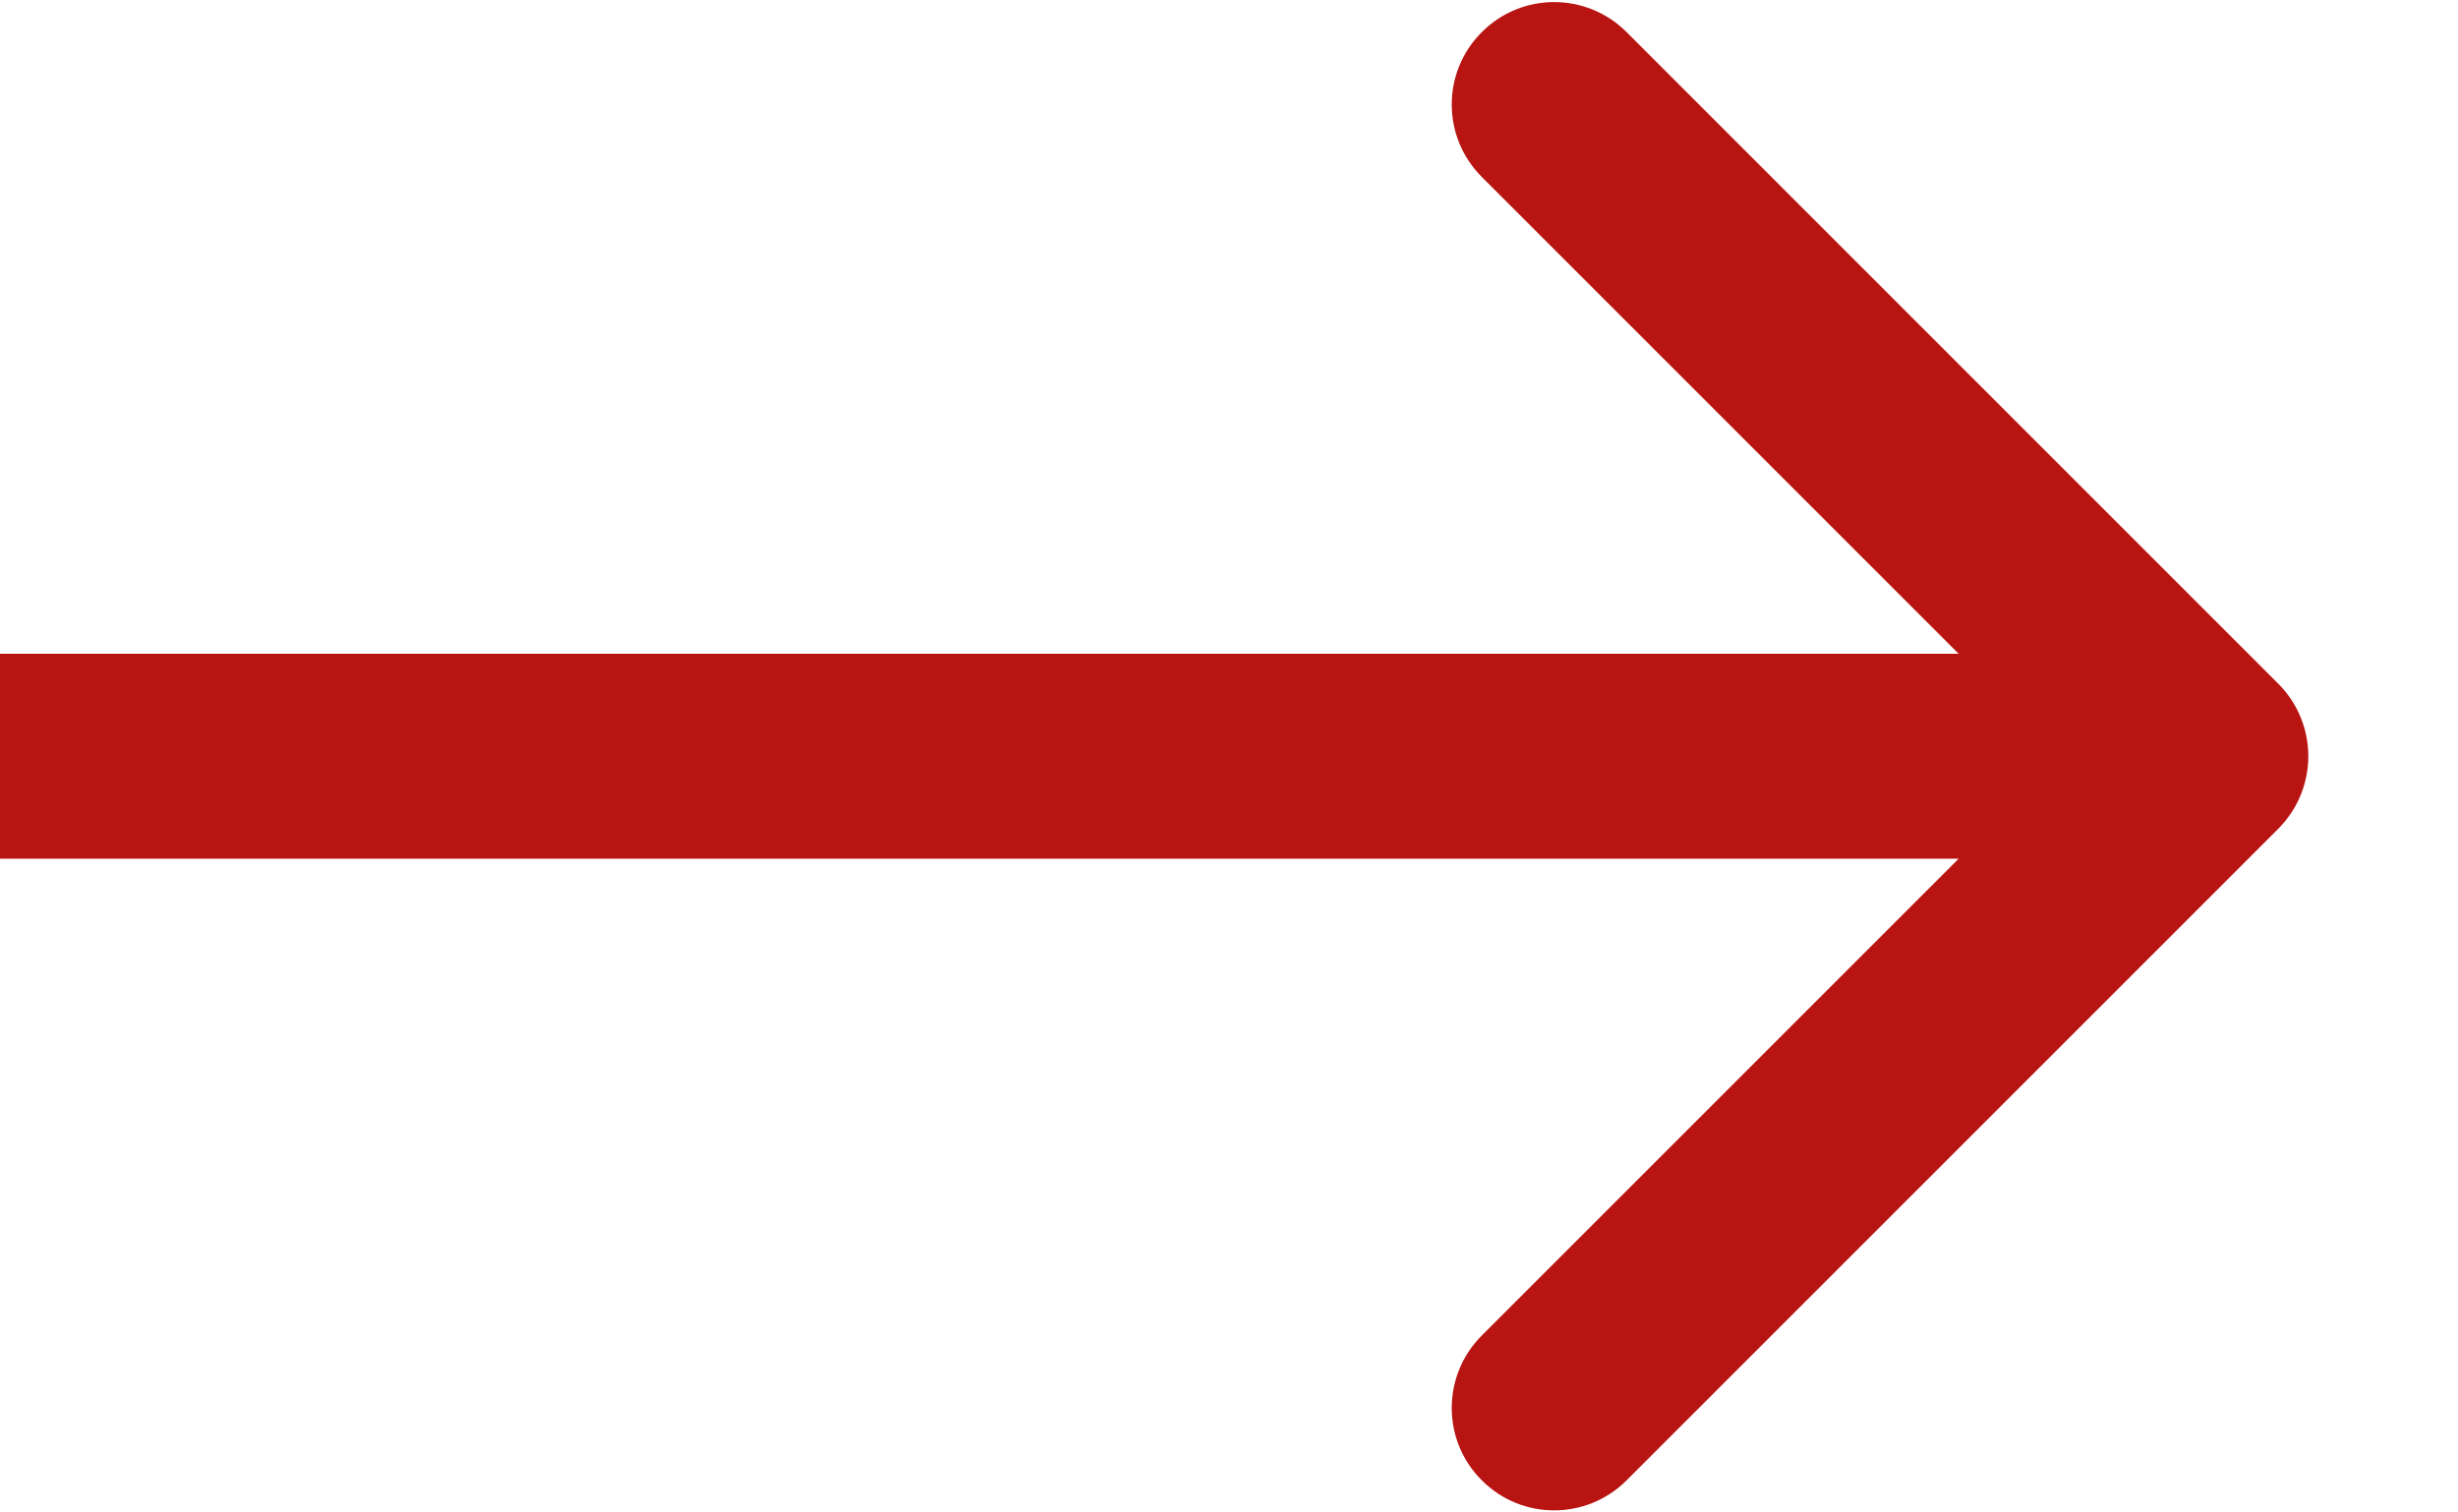 <?xml version="1.0" encoding="UTF-8"?> <svg xmlns="http://www.w3.org/2000/svg" width="13" height="8" viewBox="0 0 13 8" fill="none"><path d="M12.05 4.383C12.261 4.171 12.261 3.829 12.05 3.617L8.603 0.17C8.391 -0.042 8.048 -0.042 7.837 0.17C7.625 0.381 7.625 0.724 7.837 0.936L10.901 4L7.837 7.064C7.625 7.276 7.625 7.619 7.837 7.83C8.048 8.042 8.391 8.042 8.603 7.83L12.05 4.383ZM0 4L-4.7354e-08 4.542L11.667 4.542L11.667 4L11.667 3.458L4.7354e-08 3.458L0 4Z" fill="#B81412"></path></svg> 